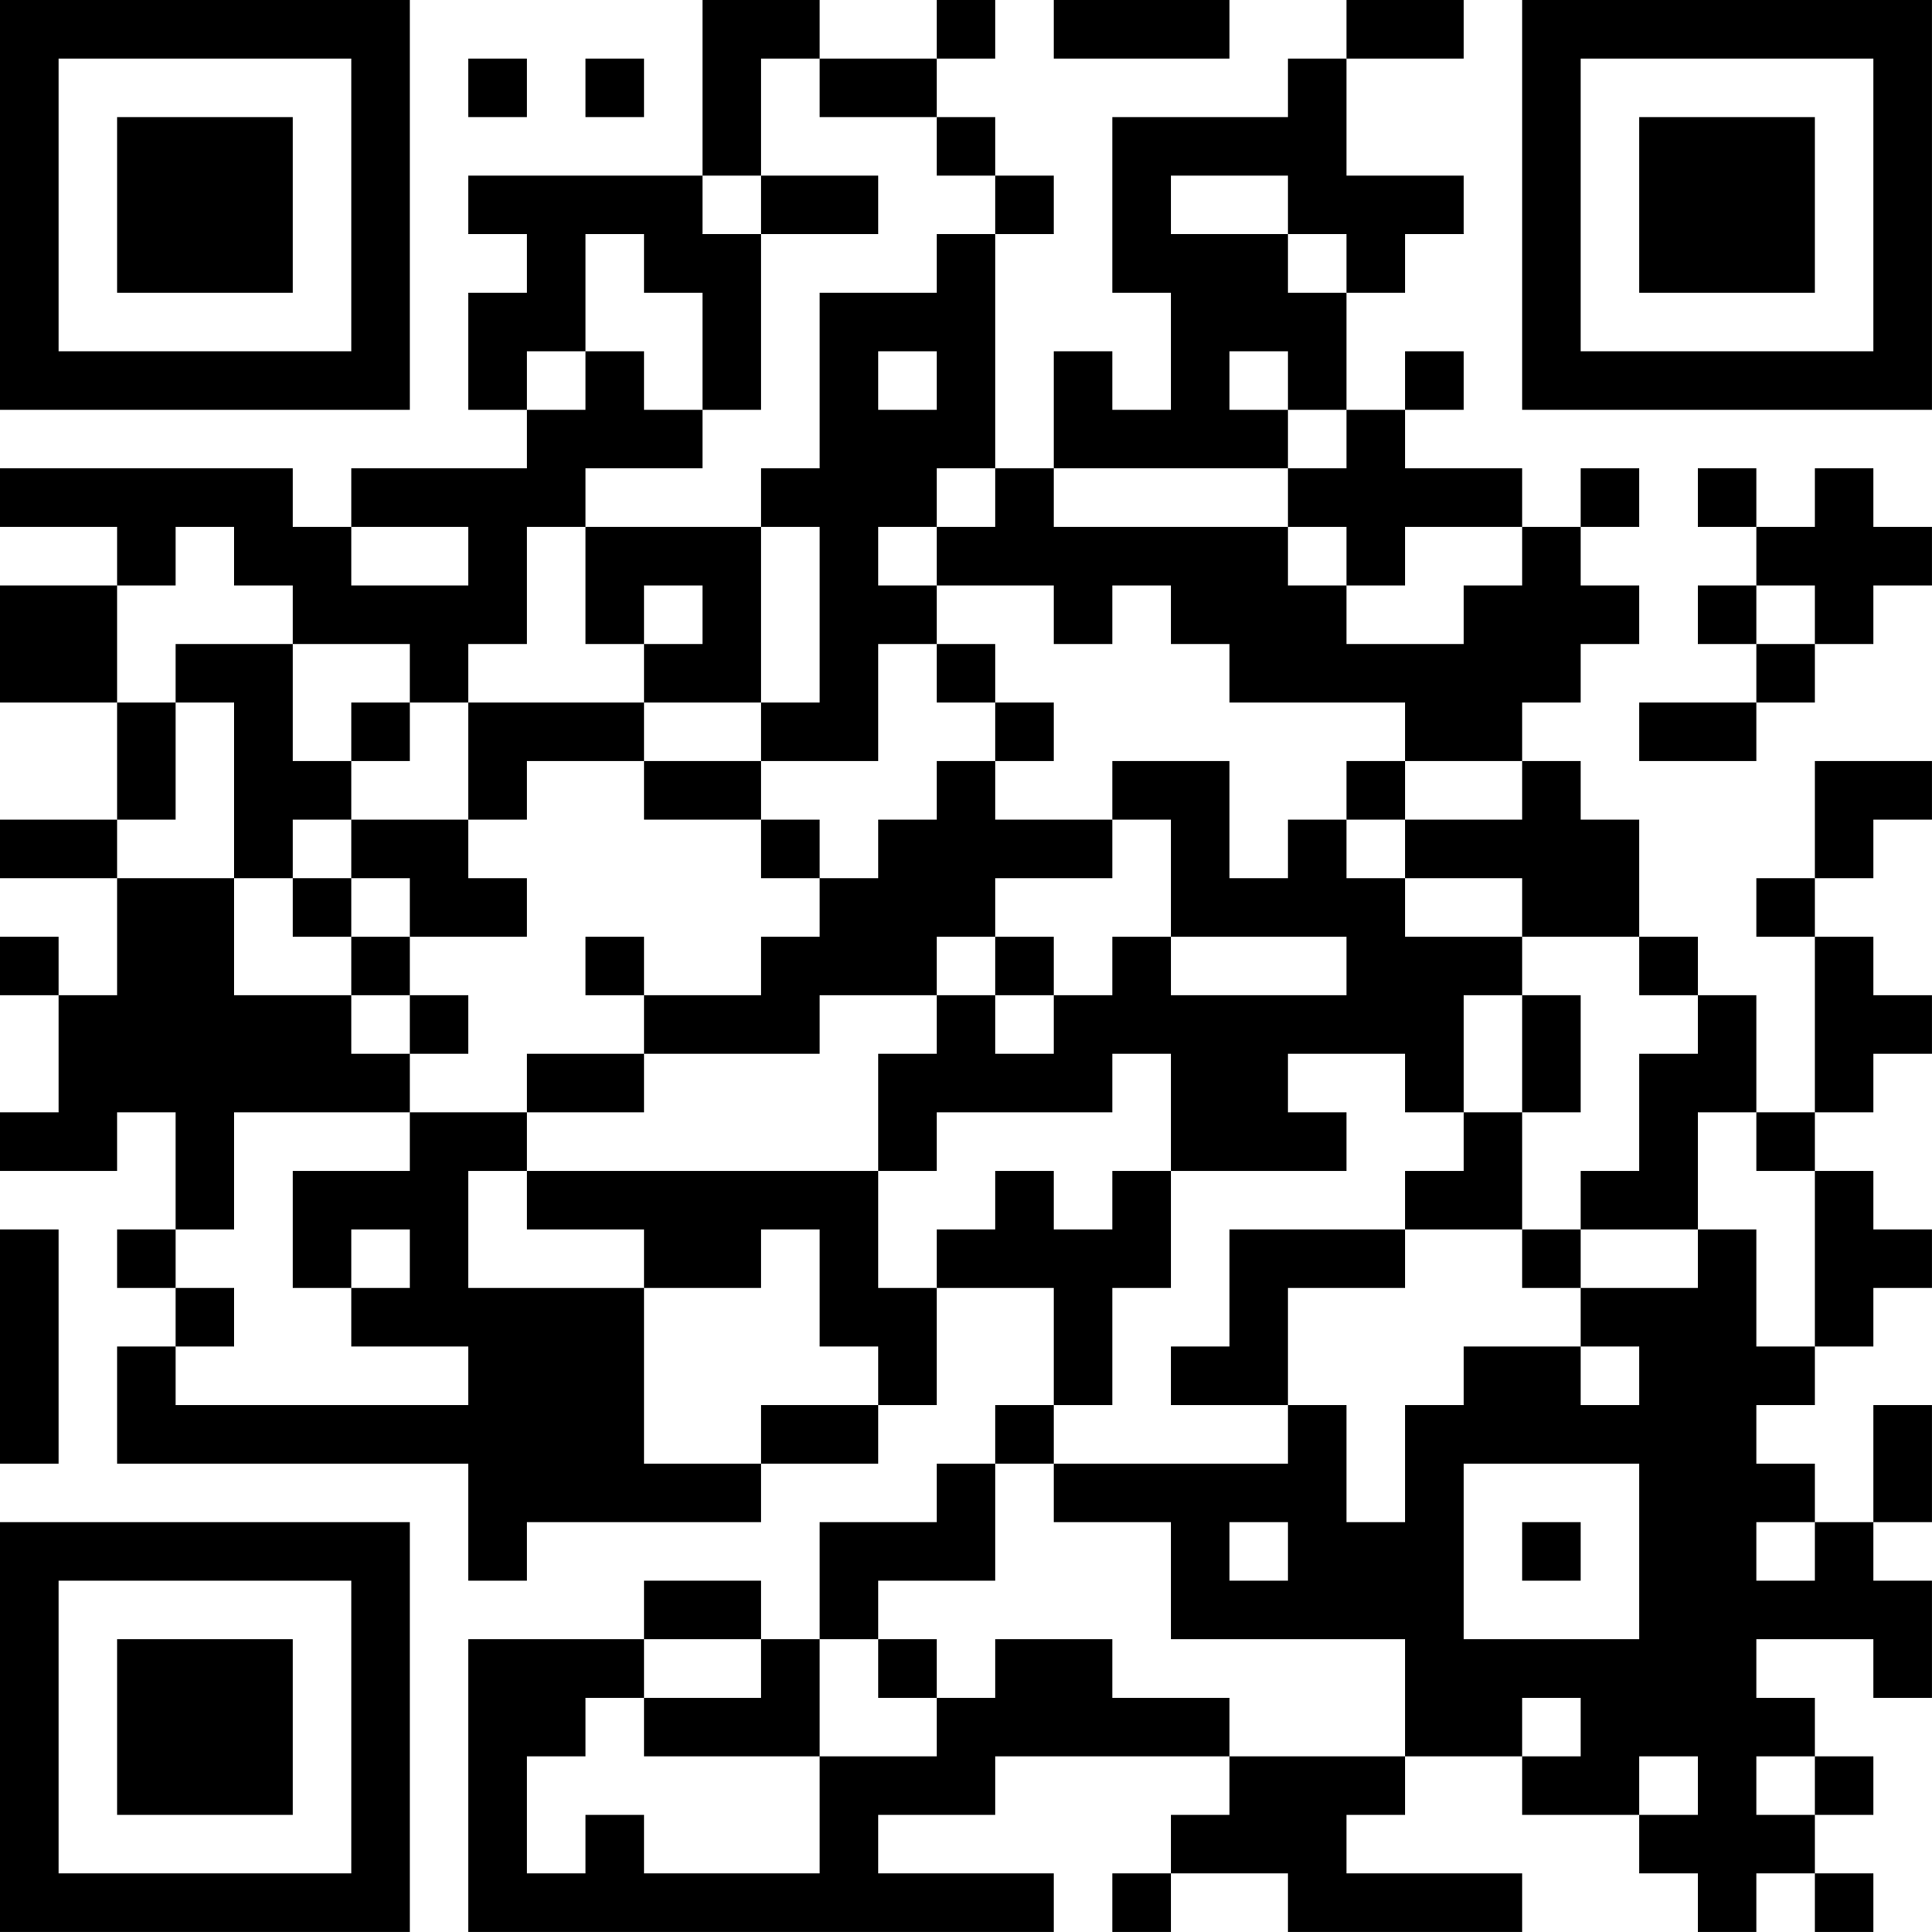 <?xml version="1.0" encoding="UTF-8"?>
<svg xmlns="http://www.w3.org/2000/svg" version="1.1" width="400" height="400" viewBox="0 0 400 400"><rect x="0" y="0" width="400" height="400" fill="#ffffff"/><g transform="scale(12.121)"><g transform="translate(0,0)"><path fill-rule="evenodd" d="M12 0L12 3L8 3L8 4L9 4L9 5L8 5L8 7L9 7L9 8L6 8L6 9L5 9L5 8L0 8L0 9L2 9L2 10L0 10L0 12L2 12L2 14L0 14L0 15L2 15L2 17L1 17L1 16L0 16L0 17L1 17L1 19L0 19L0 20L2 20L2 19L3 19L3 21L2 21L2 22L3 22L3 23L2 23L2 25L8 25L8 27L9 27L9 26L13 26L13 25L15 25L15 24L16 24L16 22L18 22L18 24L17 24L17 25L16 25L16 26L14 26L14 28L13 28L13 27L11 27L11 28L8 28L8 33L18 33L18 32L15 32L15 31L17 31L17 30L21 30L21 31L20 31L20 32L19 32L19 33L20 33L20 32L22 32L22 33L26 33L26 32L23 32L23 31L24 31L24 30L26 30L26 31L28 31L28 32L29 32L29 33L30 33L30 32L31 32L31 33L32 33L32 32L31 32L31 31L32 31L32 30L31 30L31 29L30 29L30 28L32 28L32 29L33 29L33 27L32 27L32 26L33 26L33 24L32 24L32 26L31 26L31 25L30 25L30 24L31 24L31 23L32 23L32 22L33 22L33 21L32 21L32 20L31 20L31 19L32 19L32 18L33 18L33 17L32 17L32 16L31 16L31 15L32 15L32 14L33 14L33 13L31 13L31 15L30 15L30 16L31 16L31 19L30 19L30 17L29 17L29 16L28 16L28 14L27 14L27 13L26 13L26 12L27 12L27 11L28 11L28 10L27 10L27 9L28 9L28 8L27 8L27 9L26 9L26 8L24 8L24 7L25 7L25 6L24 6L24 7L23 7L23 5L24 5L24 4L25 4L25 3L23 3L23 1L25 1L25 0L23 0L23 1L22 1L22 2L19 2L19 5L20 5L20 7L19 7L19 6L18 6L18 8L17 8L17 4L18 4L18 3L17 3L17 2L16 2L16 1L17 1L17 0L16 0L16 1L14 1L14 0ZM18 0L18 1L21 1L21 0ZM8 1L8 2L9 2L9 1ZM10 1L10 2L11 2L11 1ZM13 1L13 3L12 3L12 4L13 4L13 7L12 7L12 5L11 5L11 4L10 4L10 6L9 6L9 7L10 7L10 6L11 6L11 7L12 7L12 8L10 8L10 9L9 9L9 11L8 11L8 12L7 12L7 11L5 11L5 10L4 10L4 9L3 9L3 10L2 10L2 12L3 12L3 14L2 14L2 15L4 15L4 17L6 17L6 18L7 18L7 19L4 19L4 21L3 21L3 22L4 22L4 23L3 23L3 24L8 24L8 23L6 23L6 22L7 22L7 21L6 21L6 22L5 22L5 20L7 20L7 19L9 19L9 20L8 20L8 22L11 22L11 25L13 25L13 24L15 24L15 23L14 23L14 21L13 21L13 22L11 22L11 21L9 21L9 20L15 20L15 22L16 22L16 21L17 21L17 20L18 20L18 21L19 21L19 20L20 20L20 22L19 22L19 24L18 24L18 25L17 25L17 27L15 27L15 28L14 28L14 30L11 30L11 29L13 29L13 28L11 28L11 29L10 29L10 30L9 30L9 32L10 32L10 31L11 31L11 32L14 32L14 30L16 30L16 29L17 29L17 28L19 28L19 29L21 29L21 30L24 30L24 28L20 28L20 26L18 26L18 25L22 25L22 24L23 24L23 26L24 26L24 24L25 24L25 23L27 23L27 24L28 24L28 23L27 23L27 22L29 22L29 21L30 21L30 23L31 23L31 20L30 20L30 19L29 19L29 21L27 21L27 20L28 20L28 18L29 18L29 17L28 17L28 16L26 16L26 15L24 15L24 14L26 14L26 13L24 13L24 12L21 12L21 11L20 11L20 10L19 10L19 11L18 11L18 10L16 10L16 9L17 9L17 8L16 8L16 9L15 9L15 10L16 10L16 11L15 11L15 13L13 13L13 12L14 12L14 9L13 9L13 8L14 8L14 5L16 5L16 4L17 4L17 3L16 3L16 2L14 2L14 1ZM13 3L13 4L15 4L15 3ZM20 3L20 4L22 4L22 5L23 5L23 4L22 4L22 3ZM15 6L15 7L16 7L16 6ZM21 6L21 7L22 7L22 8L18 8L18 9L22 9L22 10L23 10L23 11L25 11L25 10L26 10L26 9L24 9L24 10L23 10L23 9L22 9L22 8L23 8L23 7L22 7L22 6ZM29 8L29 9L30 9L30 10L29 10L29 11L30 11L30 12L28 12L28 13L30 13L30 12L31 12L31 11L32 11L32 10L33 10L33 9L32 9L32 8L31 8L31 9L30 9L30 8ZM6 9L6 10L8 10L8 9ZM10 9L10 11L11 11L11 12L8 12L8 14L6 14L6 13L7 13L7 12L6 12L6 13L5 13L5 11L3 11L3 12L4 12L4 15L5 15L5 16L6 16L6 17L7 17L7 18L8 18L8 17L7 17L7 16L9 16L9 15L8 15L8 14L9 14L9 13L11 13L11 14L13 14L13 15L14 15L14 16L13 16L13 17L11 17L11 16L10 16L10 17L11 17L11 18L9 18L9 19L11 19L11 18L14 18L14 17L16 17L16 18L15 18L15 20L16 20L16 19L19 19L19 18L20 18L20 20L23 20L23 19L22 19L22 18L24 18L24 19L25 19L25 20L24 20L24 21L21 21L21 23L20 23L20 24L22 24L22 22L24 22L24 21L26 21L26 22L27 22L27 21L26 21L26 19L27 19L27 17L26 17L26 16L24 16L24 15L23 15L23 14L24 14L24 13L23 13L23 14L22 14L22 15L21 15L21 13L19 13L19 14L17 14L17 13L18 13L18 12L17 12L17 11L16 11L16 12L17 12L17 13L16 13L16 14L15 14L15 15L14 15L14 14L13 14L13 13L11 13L11 12L13 12L13 9ZM11 10L11 11L12 11L12 10ZM30 10L30 11L31 11L31 10ZM5 14L5 15L6 15L6 16L7 16L7 15L6 15L6 14ZM19 14L19 15L17 15L17 16L16 16L16 17L17 17L17 18L18 18L18 17L19 17L19 16L20 16L20 17L23 17L23 16L20 16L20 14ZM17 16L17 17L18 17L18 16ZM25 17L25 19L26 19L26 17ZM0 21L0 25L1 25L1 21ZM25 25L25 28L28 28L28 25ZM21 26L21 27L22 27L22 26ZM26 26L26 27L27 27L27 26ZM30 26L30 27L31 27L31 26ZM15 28L15 29L16 29L16 28ZM26 29L26 30L27 30L27 29ZM28 30L28 31L29 31L29 30ZM30 30L30 31L31 31L31 30ZM0 0L0 7L7 7L7 0ZM1 1L1 6L6 6L6 1ZM2 2L2 5L5 5L5 2ZM26 0L26 7L33 7L33 0ZM27 1L27 6L32 6L32 1ZM28 2L28 5L31 5L31 2ZM0 26L0 33L7 33L7 26ZM1 27L1 32L6 32L6 27ZM2 28L2 31L5 31L5 28Z" fill="#000000"/></g></g></svg>
